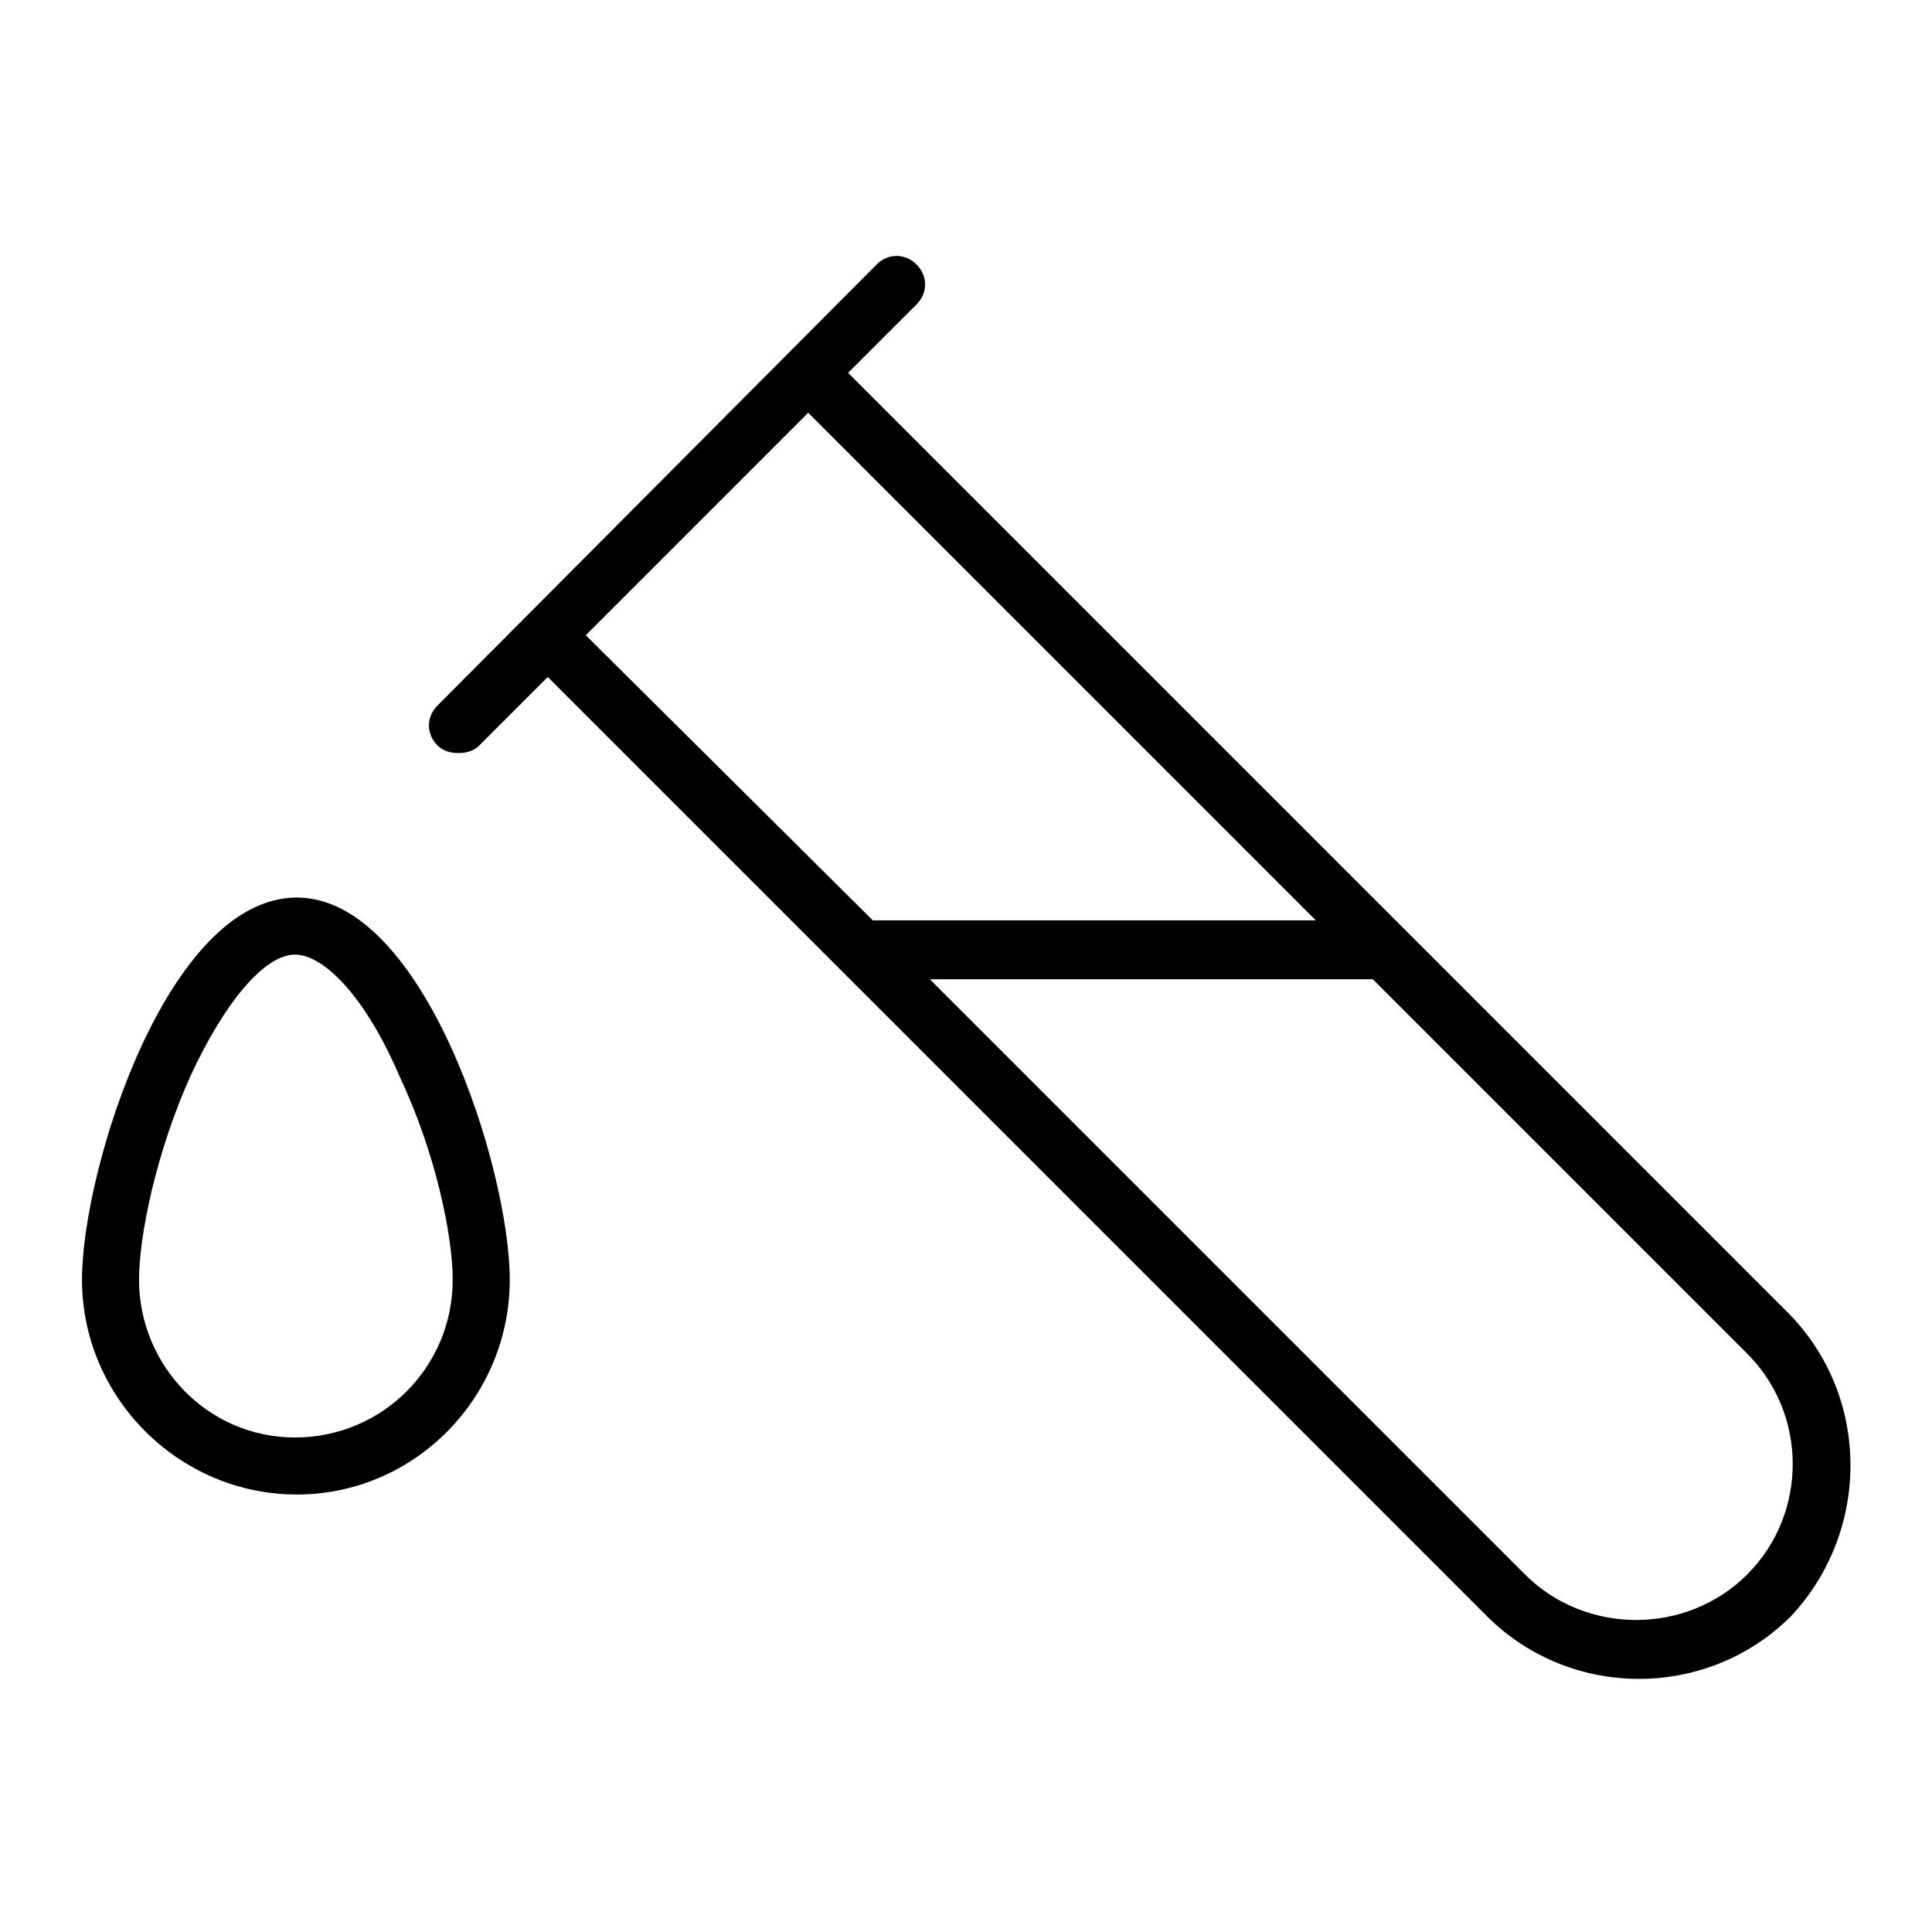 <?xml version="1.0" encoding="UTF-8"?>
<!-- Uploaded to: ICON Repo, www.svgrepo.com, Generator: ICON Repo Mixer Tools -->
<svg fill="#000000" width="800px" height="800px" version="1.1" viewBox="144 144 512 512" xmlns="http://www.w3.org/2000/svg">
 <g>
  <path d="m222.66 381.86c-34.258 0-56.93 72.043-56.93 101.27 0 31.234 25.695 56.93 56.93 56.93 31.238 0 56.43-25.695 56.43-56.93 0-29.223-22.672-101.27-56.43-101.27zm41.312 101.27c0 23.176-18.641 41.816-41.816 41.816-23.176-0.004-41.312-19.148-41.312-41.816 0-11.586 4.535-33.754 13.602-53.906 9.07-19.648 19.648-32.242 27.711-32.242s19.145 12.09 27.711 32.242c9.574 20.148 14.105 42.316 14.105 53.906z"/>
  <path d="m617.64 491.69-248.88-248.88 18.137-18.137c3.023-3.023 3.023-7.559 0-10.578-3.023-3.023-7.559-3.023-10.578 0l-116.38 116.88c-3.023 3.023-3.023 7.559 0 10.578 1.512 1.512 3.527 2.016 5.543 2.016s4.031-0.504 5.543-2.016l18.137-18.137 248.88 248.88c11.082 11.082 25.695 16.625 40.305 16.625 14.609 0 29.223-5.543 40.305-16.625 21.156-22.672 21.156-58.441-1.012-80.609zm-259.46-238.3 134.52 134.52h-117.39l-76.074-75.57zm248.88 307.83c-16.121 16.121-42.824 16.121-58.945 0l-157.69-157.7h116.88 0.504l98.746 98.746c16.629 16.125 16.629 42.824 0.504 58.949z"/>
 </g>
</svg>